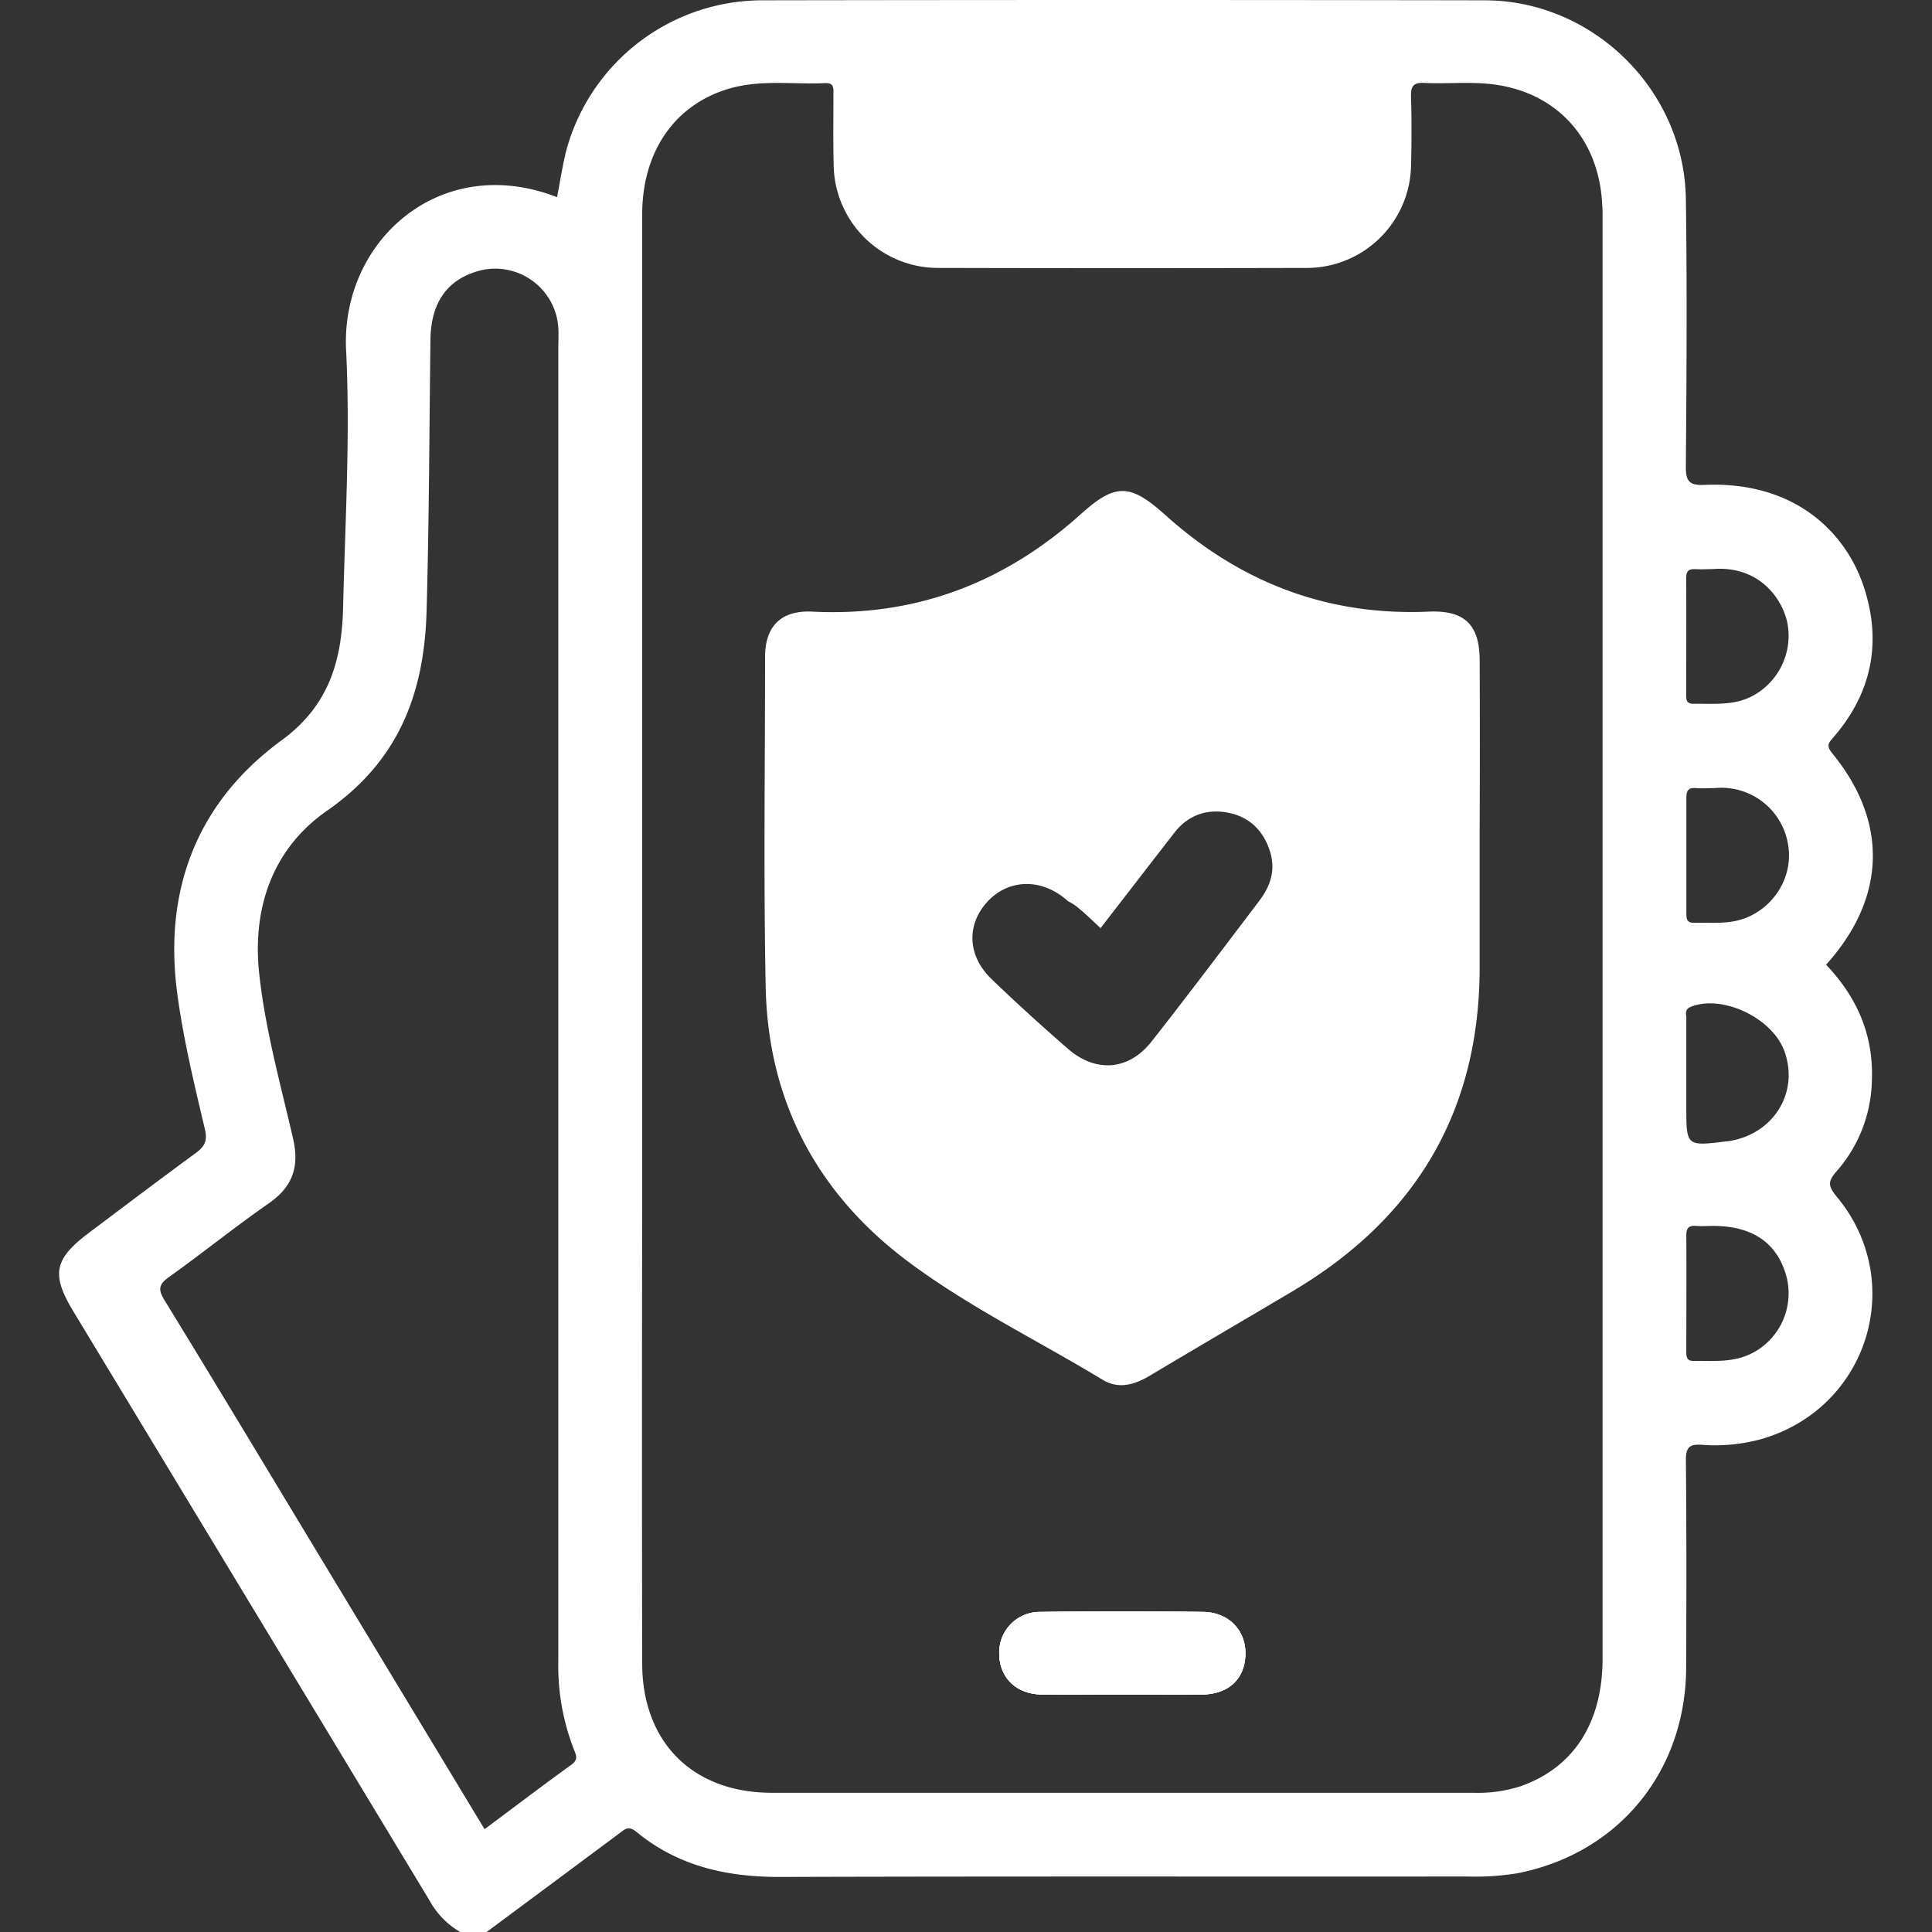 <svg id="Layer_1" data-name="Layer 1" xmlns="http://www.w3.org/2000/svg" viewBox="0 0 500 500"><rect x="0" y="0" width="500" height="500" fill="#333333" stroke="none"/><path d="M311.33,417.16q-21-.26-42,0a10.49,10.49,0,0,0-10.73,10.89c.06,6.14,4.43,10.4,11,10.49,7,.1,14,0,21,0,6.83,0,13.67.07,20.5,0s11-4,11.21-10.26S318.05,417.24,311.33,417.16Zm0,0q-21-.26-42,0a10.49,10.49,0,0,0-10.73,10.89c.06,6.14,4.43,10.4,11,10.49,7,.1,14,0,21,0,6.83,0,13.67.07,20.5,0s11-4,11.21-10.26S318.05,417.24,311.33,417.16Zm0,0q-21-.26-42,0a10.49,10.49,0,0,0-10.73,10.89c.06,6.14,4.43,10.4,11,10.49,7,.1,14,0,21,0,6.83,0,13.67.07,20.5,0s11-4,11.21-10.26S318.05,417.24,311.33,417.16Zm0,0q-21-.26-42,0a10.49,10.49,0,0,0-10.73,10.89c.06,6.14,4.43,10.4,11,10.49,7,.1,14,0,21,0,6.83,0,13.67.07,20.5,0s11-4,11.21-10.26S318.05,417.24,311.33,417.16Zm0,0q-21-.26-42,0a10.49,10.49,0,0,0-10.73,10.89c.06,6.14,4.43,10.4,11,10.49,7,.1,14,0,21,0,6.83,0,13.67.07,20.5,0s11-4,11.21-10.26S318.05,417.24,311.33,417.16Zm0,0q-21-.26-42,0a10.49,10.49,0,0,0-10.73,10.89c.06,6.14,4.43,10.4,11,10.49,7,.1,14,0,21,0,6.83,0,13.67.07,20.5,0s11-4,11.21-10.26S318.05,417.24,311.33,417.16Zm0,0q-21-.26-42,0a10.49,10.49,0,0,0-10.73,10.89c.06,6.14,4.43,10.4,11,10.49,7,.1,14,0,21,0,6.83,0,13.67.07,20.5,0s11-4,11.21-10.26S318.05,417.24,311.33,417.16Zm0,0q-21-.26-42,0a10.49,10.49,0,0,0-10.73,10.89c.06,6.14,4.43,10.4,11,10.49,7,.1,14,0,21,0,6.83,0,13.67.07,20.5,0s11-4,11.21-10.26S318.05,417.24,311.33,417.16Zm0,0q-21-.26-42,0a10.49,10.49,0,0,0-10.73,10.89c.06,6.14,4.43,10.4,11,10.49,7,.1,14,0,21,0,6.83,0,13.67.07,20.5,0s11-4,11.21-10.26S318.05,417.24,311.33,417.16Zm0,0q-21-.26-42,0a10.49,10.49,0,0,0-10.73,10.89c.06,6.14,4.43,10.4,11,10.49,7,.1,14,0,21,0,6.83,0,13.67.07,20.5,0s11-4,11.21-10.26S318.05,417.24,311.33,417.16Zm0,0q-21-.26-42,0a10.49,10.49,0,0,0-10.73,10.89c.06,6.14,4.43,10.4,11,10.49,7,.1,14,0,21,0,6.83,0,13.67.07,20.5,0s11-4,11.21-10.26S318.05,417.24,311.33,417.16Zm0,0q-21-.26-42,0a10.49,10.49,0,0,0-10.73,10.89c.06,6.14,4.43,10.4,11,10.49,7,.1,14,0,21,0,6.83,0,13.67.07,20.5,0s11-4,11.21-10.26S318.05,417.24,311.33,417.16Zm0,0q-21-.26-42,0a10.49,10.49,0,0,0-10.73,10.89c.06,6.14,4.43,10.4,11,10.49,7,.1,14,0,21,0,6.83,0,13.67.07,20.5,0s11-4,11.21-10.26S318.05,417.24,311.33,417.16Zm0,0q-21-.26-42,0a10.49,10.49,0,0,0-10.73,10.89c.06,6.14,4.43,10.4,11,10.49,7,.1,14,0,21,0,6.83,0,13.67.07,20.5,0s11-4,11.21-10.26S318.05,417.24,311.33,417.16Zm0,0q-21-.26-42,0a10.49,10.49,0,0,0-10.73,10.89c.06,6.14,4.43,10.4,11,10.49,7,.1,14,0,21,0,6.83,0,13.67.07,20.5,0s11-4,11.21-10.26S318.05,417.24,311.33,417.16Zm0,0q-21-.26-42,0a10.49,10.49,0,0,0-10.73,10.89c.06,6.14,4.43,10.4,11,10.49,7,.1,14,0,21,0,6.83,0,13.67.07,20.5,0s11-4,11.21-10.26S318.05,417.24,311.33,417.16Zm0,0q-21-.26-42,0a10.49,10.49,0,0,0-10.73,10.89c.06,6.14,4.43,10.4,11,10.49,7,.1,14,0,21,0,6.83,0,13.67.07,20.5,0s11-4,11.21-10.26S318.05,417.24,311.33,417.16Zm0,0q-21-.26-42,0a10.49,10.49,0,0,0-10.73,10.89c.06,6.14,4.43,10.4,11,10.49,7,.1,14,0,21,0,6.83,0,13.67.07,20.5,0s11-4,11.21-10.26S318.05,417.24,311.33,417.16Zm0,0q-21-.26-42,0a10.49,10.49,0,0,0-10.73,10.89c.06,6.14,4.43,10.4,11,10.49,7,.1,14,0,21,0,6.83,0,13.67.07,20.5,0s11-4,11.21-10.26S318.05,417.24,311.33,417.16Z" style="fill:#FFFFFF"/><path d="M475.34,303.09A36.67,36.67,0,0,0,484.43,280c.56-11.94-3.76-21.86-11.84-30.33,15.53-17.24,16.16-36.91,1.62-54.68-1.65-2-1-2.71.3-4.2,10.11-11.69,12.62-25.08,7.62-39.55-4.45-12.88-17.06-26.77-41.06-25.75-3.81.17-4.8-.89-4.77-4.72.18-23.11.34-46.22,0-69.34-.44-28.14-24-51.29-52-51.35q-93.75-.16-187.49,0a52.65,52.65,0,0,0-50.24,38.8c-1,4-1.61,8.06-2.41,12.15-30.2-11.76-56,11.34-54.59,39.62,1.1,22.06-.25,44.25-.77,66.38-.31,13.72-3.51,25.49-15.94,34.57-21.84,16-30.54,38.61-27,65.42,1.58,11.86,4.41,23.56,7.17,35.23.78,3.29-.32,4.65-2.57,6.3C41.27,305.29,32.2,312.15,23.08,319s-9.89,10.8-4.07,20.43q46.1,76.2,92.16,152.43A21.24,21.24,0,0,0,119.1,500h6.84q17.13-12.72,34.27-25.47c1.41-1.06,2.41-2.16,4.45-.48,10.79,8.91,23.43,11.74,37.21,11.7,59.25-.18,118.48-.06,177.73-.11a68.21,68.21,0,0,0,13.11-.84c26.23-5.15,43.56-26.38,43.67-53.25.07-17.91.1-35.81-.07-53.7,0-3.28.93-4.15,4.06-3.94a45.32,45.32,0,0,0,15.44-1.47c27.65-7.94,37.91-40.79,19.43-62.87C473,306.83,473.09,305.67,475.34,303.09ZM147.83,456.74c-7.48,5.4-14.83,11-22.43,16.65-14.35-23.76-28.53-47.21-42.7-70.67-13.33-22.07-26.6-44.18-40.09-66.16-1.78-2.88-1.54-4.16,1.16-6.09,8.72-6.23,17.09-13,25.87-19.1,6.18-4.31,7.87-9.51,6.19-16.79-3.24-14-7.13-28-8.72-42.34-1.91-17.19,3.39-32.61,17.57-42.46,18.51-12.87,25.12-30.32,25.72-51.65.66-23.43.7-46.85,1-70.27.14-9.7,4.45-15.61,12.75-17.83a16.37,16.37,0,0,1,20.34,14.74c.1,1.78,0,3.58,0,5.37q0,169.85,0,339.69a59.65,59.65,0,0,0,4,22.84C149.15,454.26,149.71,455.39,147.83,456.74ZM414.74,56.28v373c0,16.66-7.56,28.27-21.36,33.05a35.88,35.88,0,0,1-12,1.64q-90.81,0-181.62,0c-20.41,0-33.53-13-33.56-33.46q-.11-58.85,0-117.67V243q0-93.72,0-187.47c0-16.35,8.47-28.54,22.64-32.63,8.13-2.35,16.49-1,24.74-1.39,2.32-.1,2.11,1.37,2.11,2.87,0,6.19-.09,12.37.07,18.55a27,27,0,0,0,27,26.41q47.83.12,95.69,0a27,27,0,0,0,26.72-26.18c.16-6,.19-12,0-18.06-.06-2.58.42-3.78,3.38-3.64,6,.29,12.11-.38,18,.39,16.55,2.13,27.26,14.23,28.09,31C414.77,54,414.74,55.13,414.74,56.28Zm24.13,91c1.45.12,2.92,0,4.38,0,11.24-.93,17.58,6.65,19.25,13.58a17.66,17.66,0,0,1-9.44,19.5c-4.72,2.29-9.83,1.7-14.83,1.78-2,0-1.84-1.37-1.84-2.68,0-9.91.05-19.82,0-29.73C436.35,147.87,437,147.15,438.87,147.31Zm15,202.69c-5,2.78-10.37,2.18-15.7,2.23-1.62,0-1.75-1.06-1.75-2.28,0-10.08.05-20.16,0-30.24,0-2,.75-2.55,2.56-2.41,1.46.11,2.93,0,4.39,0,10.26,0,16.67,4.47,19,13.23A17.43,17.43,0,0,1,453.84,350Zm-6.95-54.61c-10.5,1.32-10.5,1.32-10.5-8.94v-8.29c0-4.88,0-9.76,0-14.63,0-1-.51-2.2,1-2.86,8-3.43,21.18,2.65,24.36,11.35C465.78,282.88,458.75,293.89,446.89,295.39Zm4.46-57.65c-4.23,1.55-8.65,1-13,1.1-1.94.06-1.95-1.19-1.95-2.58,0-9.9,0-19.81,0-29.72,0-1.81.43-2.72,2.42-2.55,1.61.13,3.25,0,4.87,0a17.49,17.49,0,0,1,19,14.43C464.25,226.56,459.32,234.83,451.35,237.74Z" style="fill:#FFFFFF"/><path d="M311.33,417.16q-21-.26-42,0a10.49,10.49,0,0,0-10.73,10.89c.06,6.14,4.43,10.4,11,10.49,7,.1,14,0,21,0,6.83,0,13.67.07,20.5,0s11-4,11.21-10.26S318.05,417.24,311.33,417.16Z" style="fill:#FFFFFF"/><path d="M382.94,171c0-9.26-3.84-13.12-13.19-12.71-26.23,1.14-48.76-7.55-68.16-25-9.06-8.12-12.84-8.34-21.8-.3C260,150.83,237,159.63,210.26,158.29,202.21,157.88,198,162,198,170c0,28.47-.41,57,.16,85.43.59,29.47,13.26,53.38,36.76,71,15.75,11.8,33.58,20.44,50.4,30.63,4.28,2.6,8.38,1.27,12.4-1.12,12.28-7.35,24.63-14.54,36.94-21.85,31.83-18.93,48.35-46.68,48.27-84,0-11.72,0-23.44,0-35.16C383,200.29,383,185.65,382.94,171Zm-57.15,62.28c-9.21,12.14-18.37,24.31-27.78,36.28-5.87,7.47-14.4,8.15-21.6,1.89-6.72-5.85-13.32-11.82-19.73-18-6.23-5.94-6.62-13.85-1.38-19.82s13.7-6.57,20.4-1c.24.2.48.4.71.61a13.44,13.44,0,0,1,2.72,1.77c1.91,1.58,3.7,3.33,5.69,5.19,6.43-8.31,12.76-16.51,19.1-24.69,3.8-4.87,9-6.39,14.72-5,5,1.2,8.4,4.7,10,9.74S328.74,229.41,325.79,233.28Z" style="fill:#FFFFFF"/><path d="M322.32,428.29c-.17,6.23-4.4,10.18-11.21,10.26s-13.67,0-20.5,0c-7,0-14,.08-21,0-6.57-.09-10.94-4.35-11-10.49a10.49,10.49,0,0,1,10.73-10.89q21-.29,42,0C318.05,417.24,322.49,422,322.32,428.29Z" style="fill:#FFFFFF"/></svg>